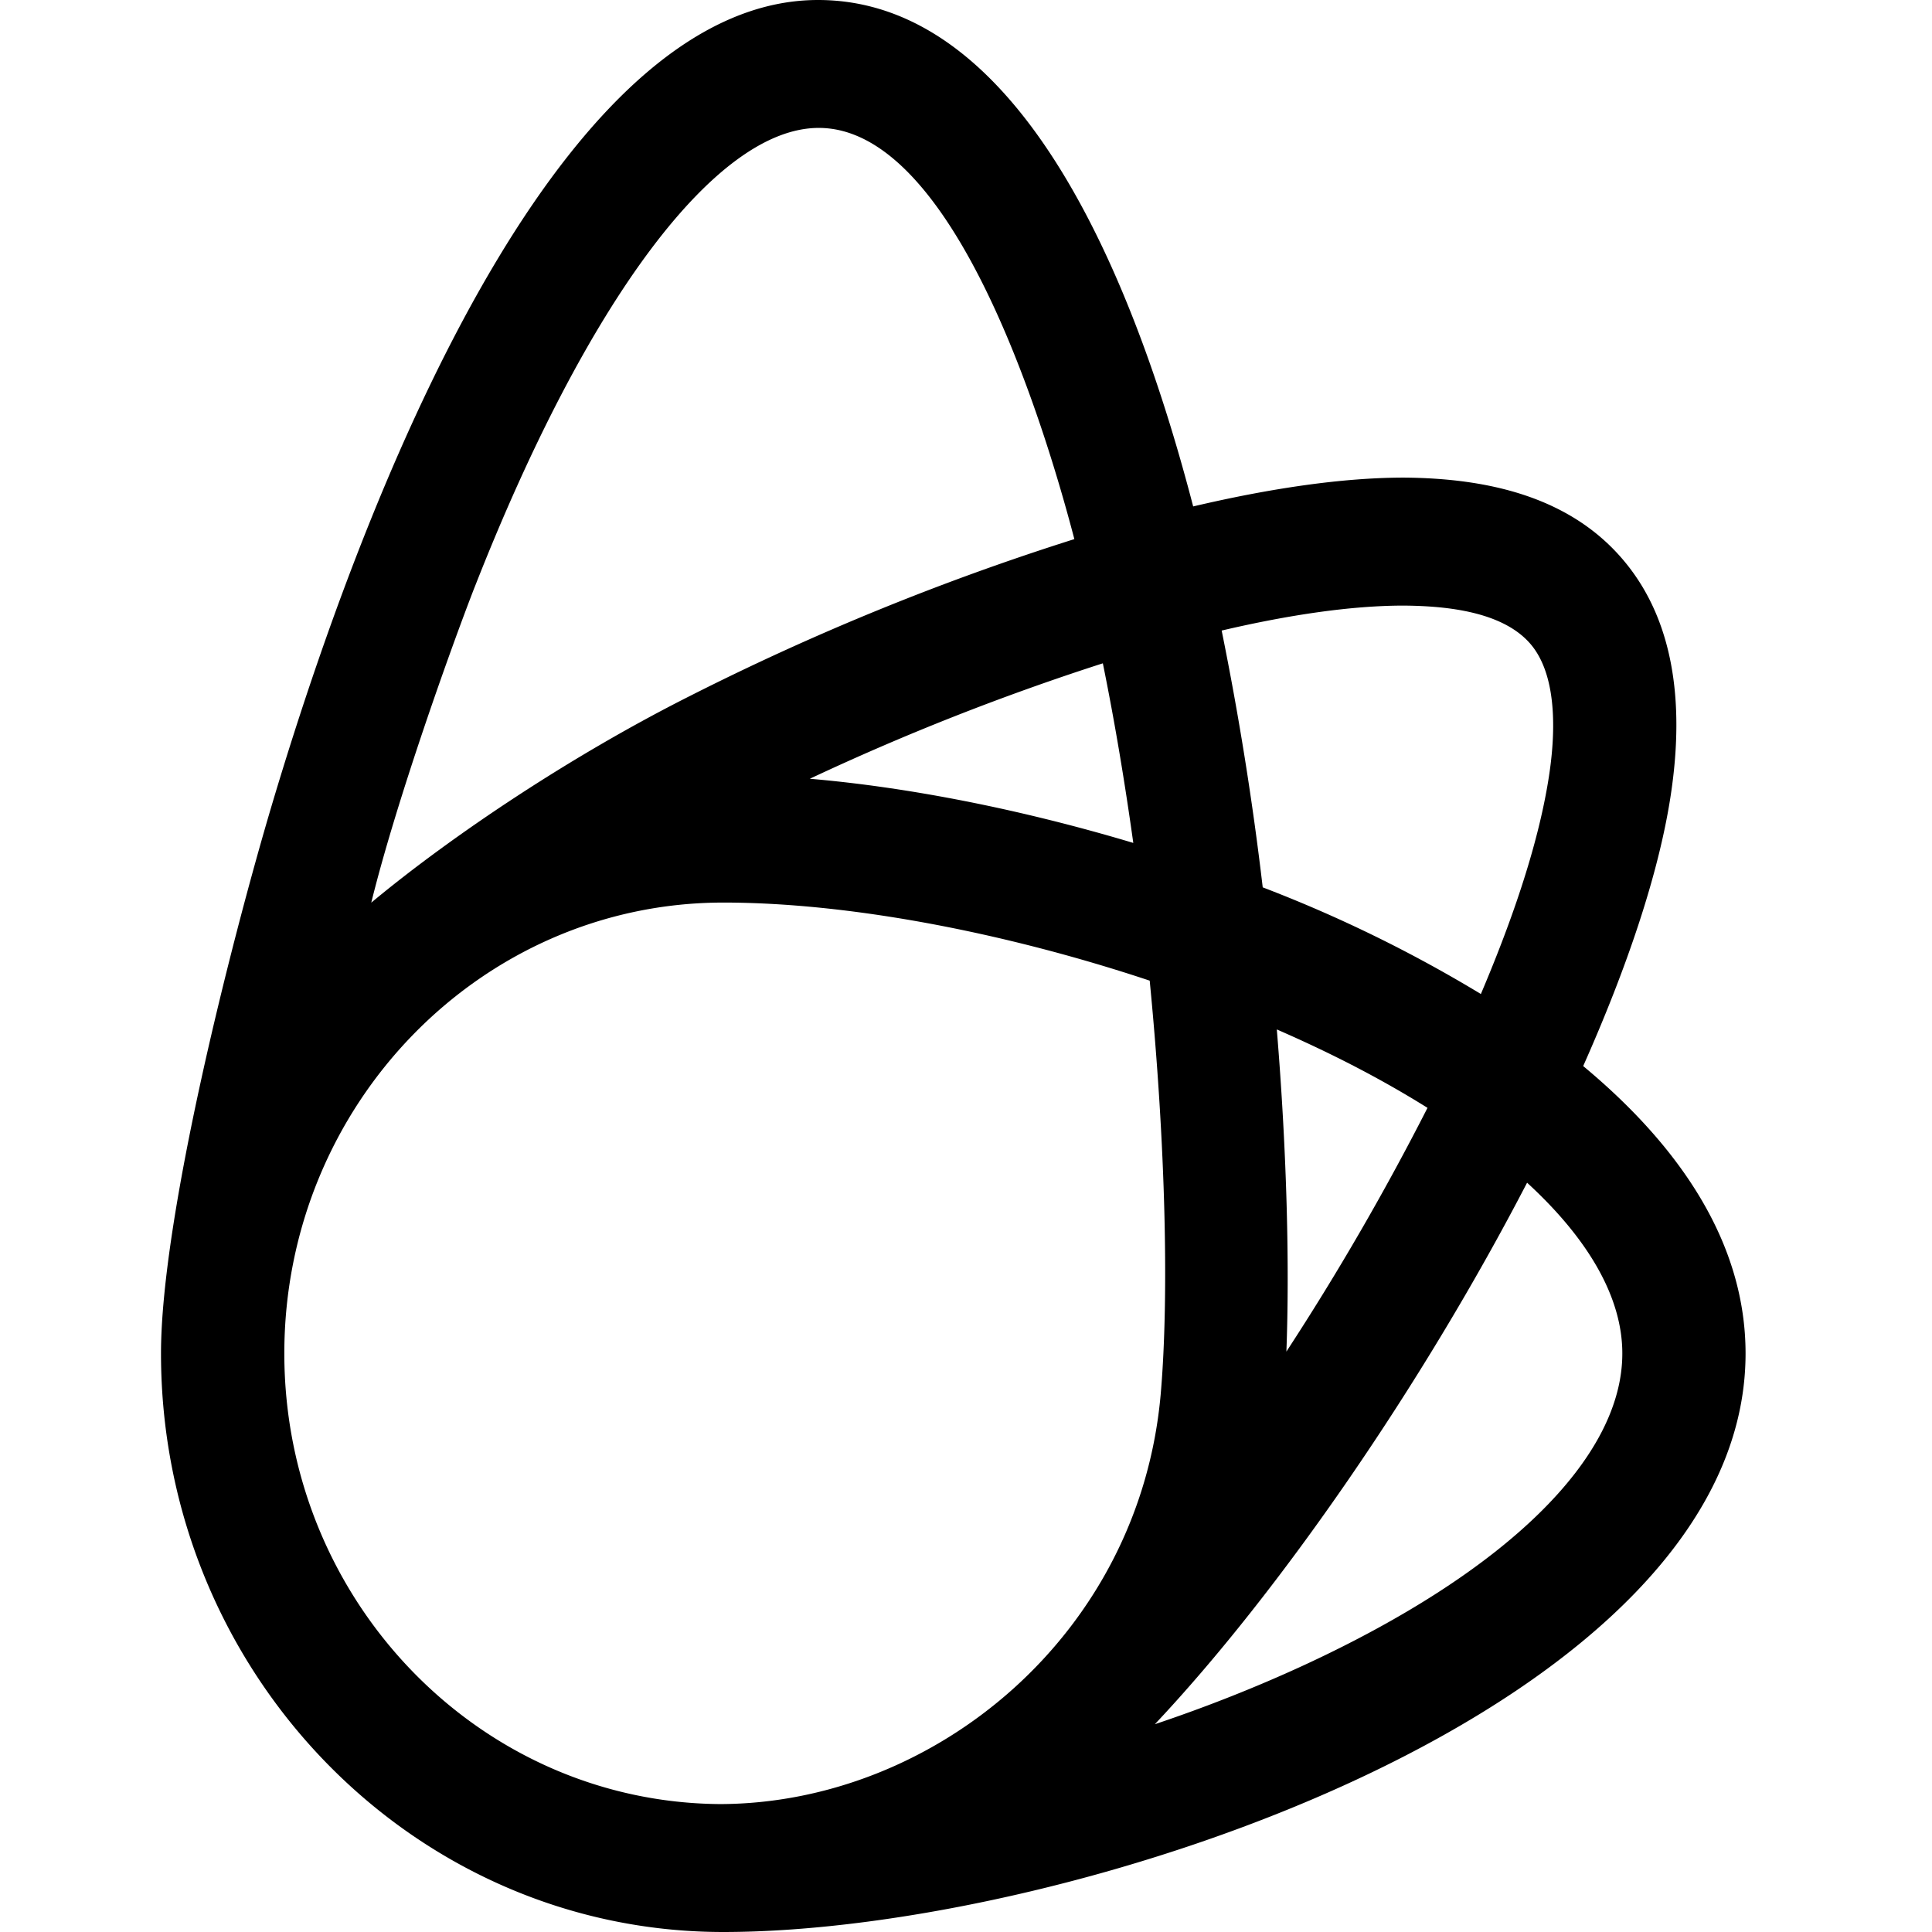 <svg fill="currentColor" fill-rule="evenodd" height="1em" style="flex:none;line-height:1" viewBox="0 0 24 24" width="1em" xmlns="http://www.w3.org/2000/svg"><title>Lightricks</title><path d="M19.667 13.243c.003 0 .003 0 0 0 .542-1.219.934-2.374 1.084-3.342.192-1.237.008-2.213-.552-2.903-.67-.827-1.714-1.057-2.756-1.065-.766 0-1.663.133-2.621.358C14.147 3.695 12.762 0 10.162 0 7.157 0 4.773 5.317 3.378 9.996 2.867 11.716 2 15.134 2 16.813 2 20.775 5.133 24 8.984 24c4.36 0 12.7-2.8 12.7-7.187 0-1.355-.793-2.553-2.017-3.57zm-2.23-5.72c.543.004 1.277.076 1.61.52.302.404.273 1.097.194 1.605-.138.894-.495 1.876-.845 2.7a16.88 16.88 0 00-2.71-1.325 39.005 39.005 0 00-.51-3.19c.838-.196 1.612-.31 2.262-.31zm-1.576 5.265c.65.284 1.267.596 1.872.974a32.689 32.689 0 01-1.753 3.028c.039-1.03.01-2.435-.119-4.002zm-1.783-2.317c-1.402-.42-2.801-.693-4.018-.797A30.579 30.579 0 0113.7 8.24c.149.733.274 1.485.378 2.23zM5.897 7.292c1.402-3.572 3-5.703 4.274-5.703 1.633 0 2.747 3.473 3.175 5.108A31.777 31.777 0 008.582 8.64c-1.48.744-2.966 1.738-3.97 2.573.314-1.272.98-3.137 1.285-3.922zm3.05 15.119c-2.99-.02-5.415-2.525-5.415-5.598 0-3.09 2.446-5.601 5.454-5.601 1.547 0 3.478.365 5.296.97.2 2.05.24 3.928.138 5.121-.256 3.002-2.813 5.1-5.473 5.108zm7.244-1.722c-.586.27-1.207.516-1.845.73 1.542-1.637 3.321-4.213 4.624-6.727.766.703 1.183 1.428 1.183 2.12.002 1.301-1.444 2.714-3.962 3.877z"></path></svg>